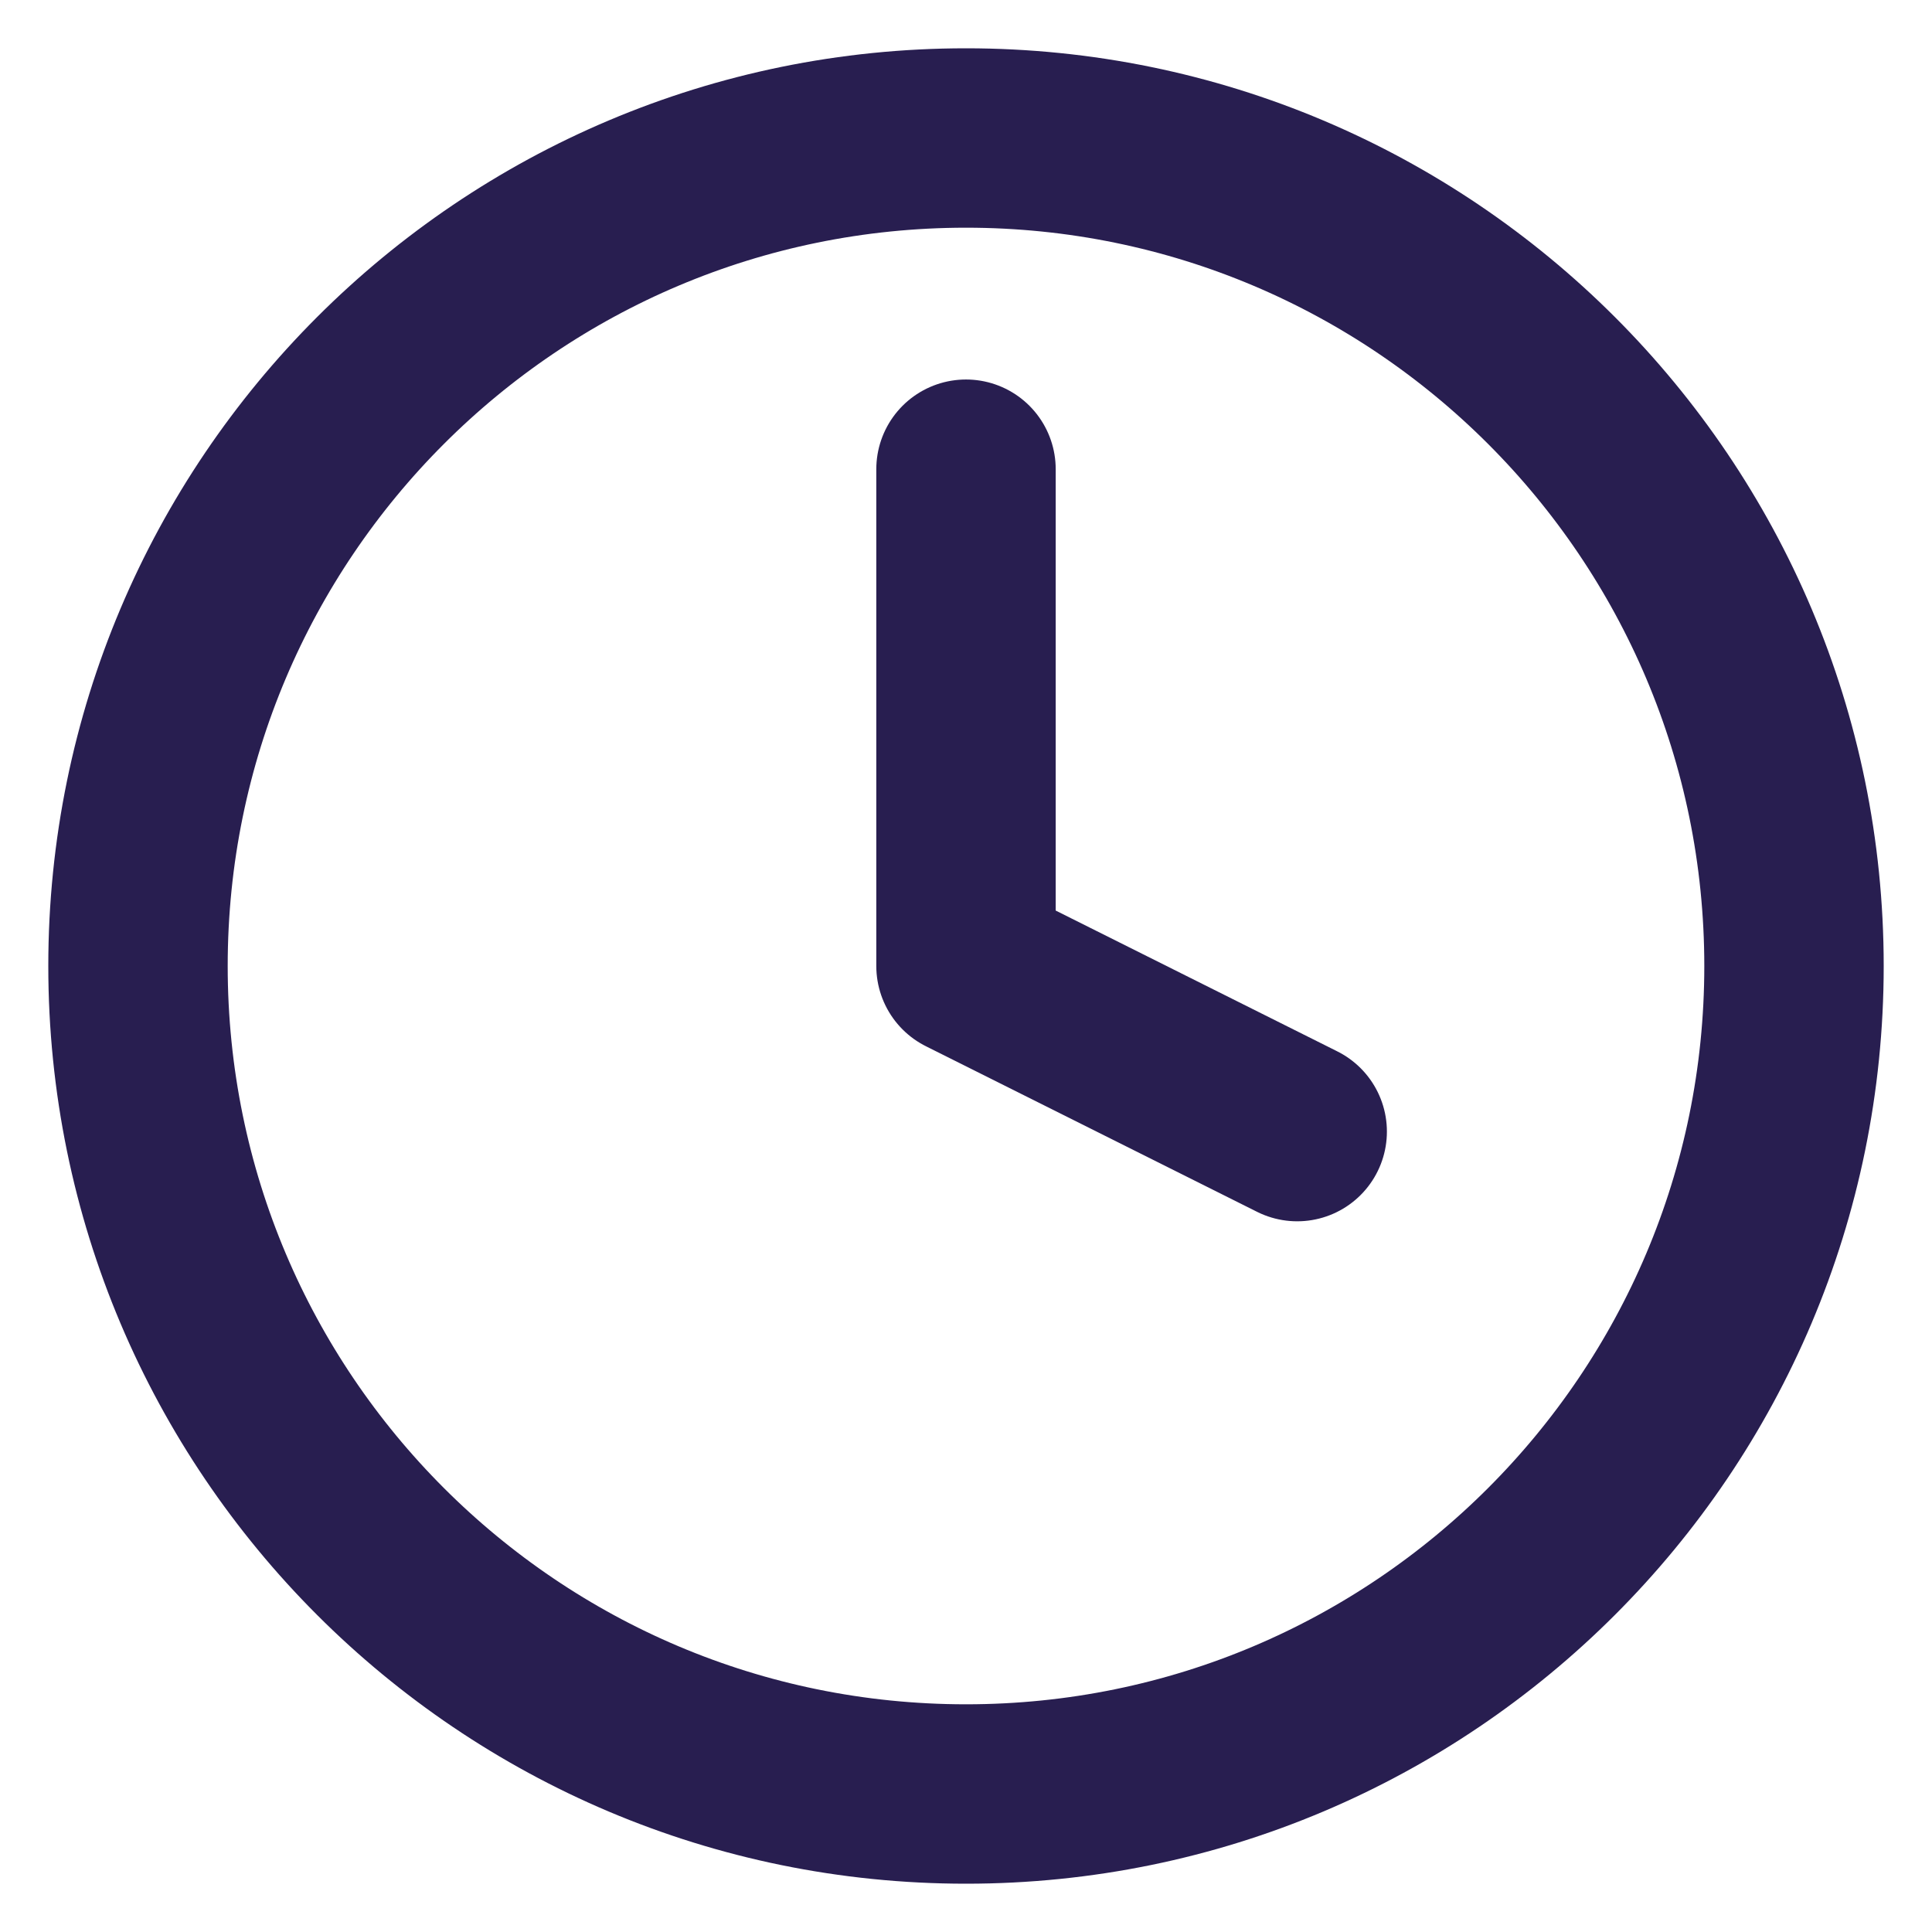 <svg width="14" height="14" viewBox="0 0 14 14" fill="none" xmlns="http://www.w3.org/2000/svg">
<path d="M7 3.4V7L9.4 8.2M13 7C13 10.314 10.314 13 7 13C3.686 13 1 10.314 1 7C1 3.686 3.686 1 7 1C10.314 1 13 3.686 13 7Z" stroke="#281E50" stroke-width="1.3" stroke-linecap="round" stroke-linejoin="round"/>
</svg>
